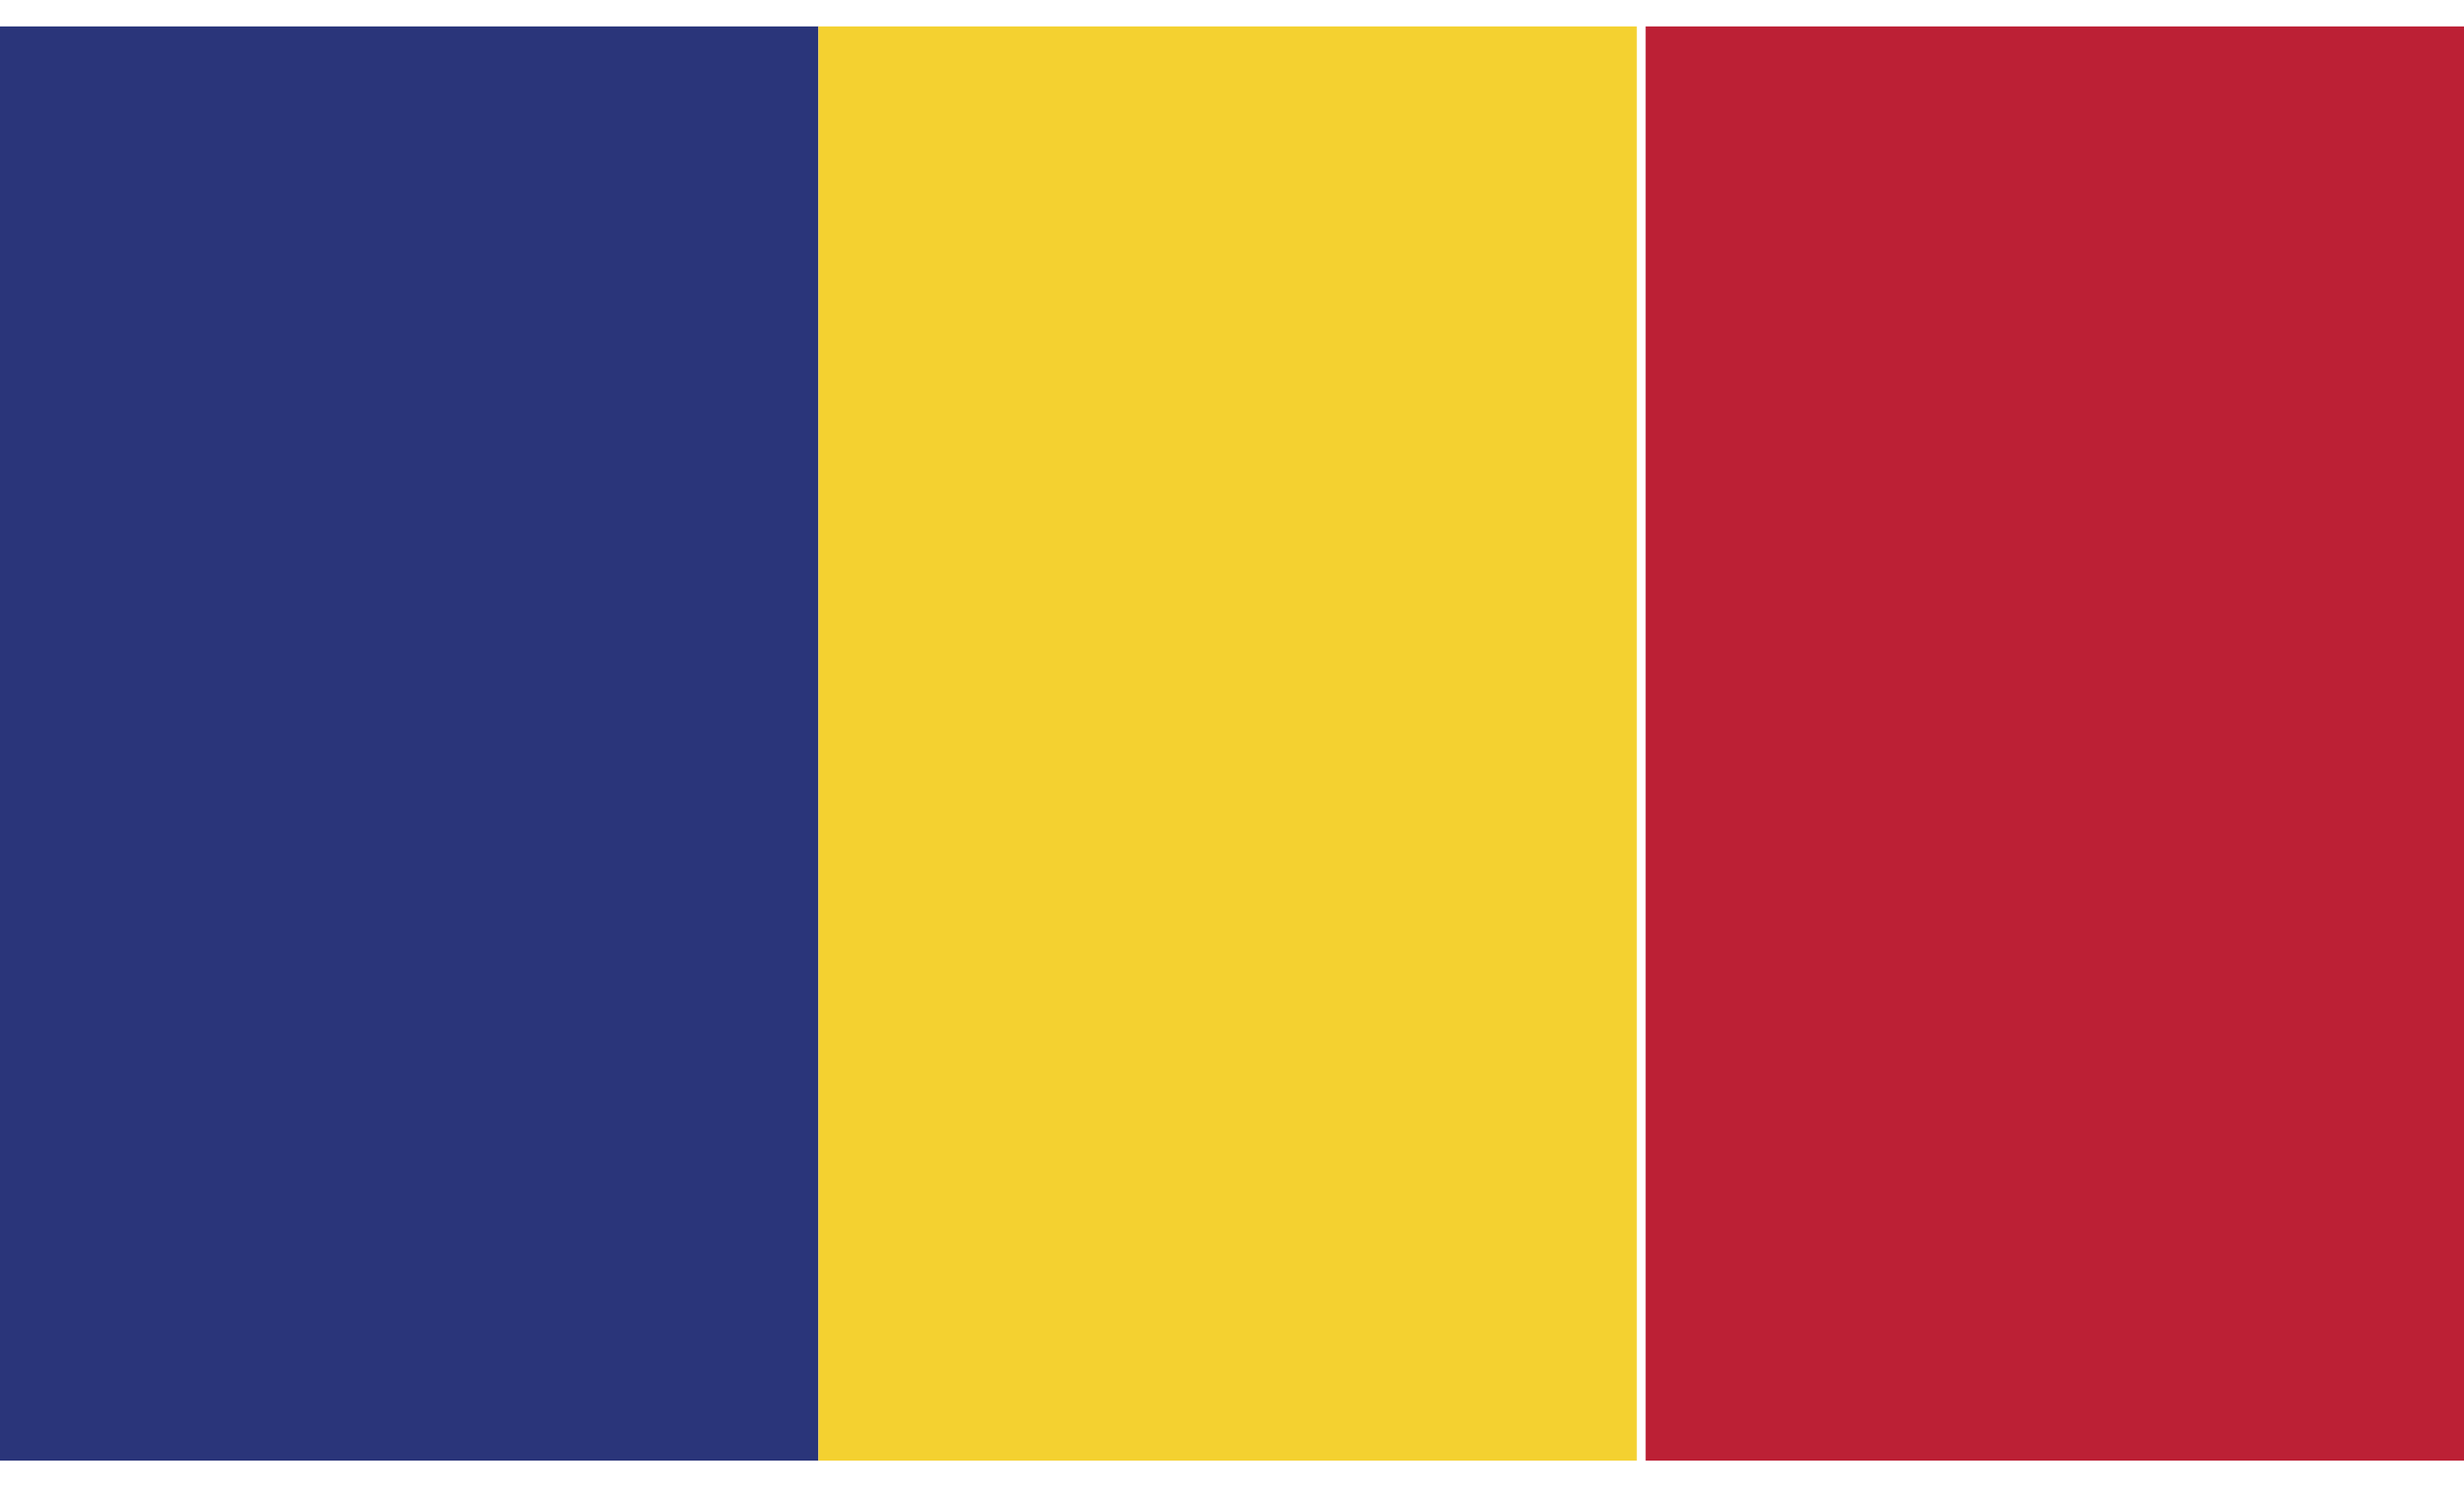 <?xml version="1.0" encoding="utf-8"?>
<!-- Generator: Adobe Illustrator 24.3.0, SVG Export Plug-In . SVG Version: 6.00 Build 0)  -->
<svg version="1.1" id="Layer_1" xmlns="http://www.w3.org/2000/svg" xmlns:xlink="http://www.w3.org/1999/xlink" x="0px" y="0px"
	 width="28px" height="17px" viewBox="0 0 28 17" style="enable-background:new 0 0 28 17;" xml:space="preserve">
<style type="text/css">
	.st0{clip-path:url(#XMLID_2_);fill:#2A357A;}
	.st1{clip-path:url(#XMLID_2_);fill:#F4D130;}
	.st2{clip-path:url(#XMLID_2_);fill:#BC2035;}
</style>
<g id="ROMANIA_00000063607397944325671620000010040690711936746397_">
	<g id="XMLID_00000029044020178879850270000014652011236135322003_">
		<g id="XMLID_00000125584806690151190680000013791690231780971402_">
			<defs>
				<rect id="XMLID_00000177467423824850435210000006971321919886284467_" y="0.3" width="28" height="16.3"/>
			</defs>
			<clipPath id="XMLID_2_">
				<use xlink:href="#XMLID_00000177467423824850435210000006971321919886284467_"  style="overflow:visible;"/>
			</clipPath>
			<rect id="XMLID_00000065061042072622027880000016281100998114178467_" y="0.3" class="st0" width="9.3" height="16.3"/>
			<rect id="XMLID_00000109742878226490166170000016938845613031659944_" x="9.3" y="0.3" class="st1" width="9.3" height="16.3"/>
			<rect id="XMLID_00000024688623649129176160000010858015389013301951_" x="18.7" y="0.3" class="st2" width="9.3" height="16.3"/>
		</g>
	</g>
</g>
</svg>
